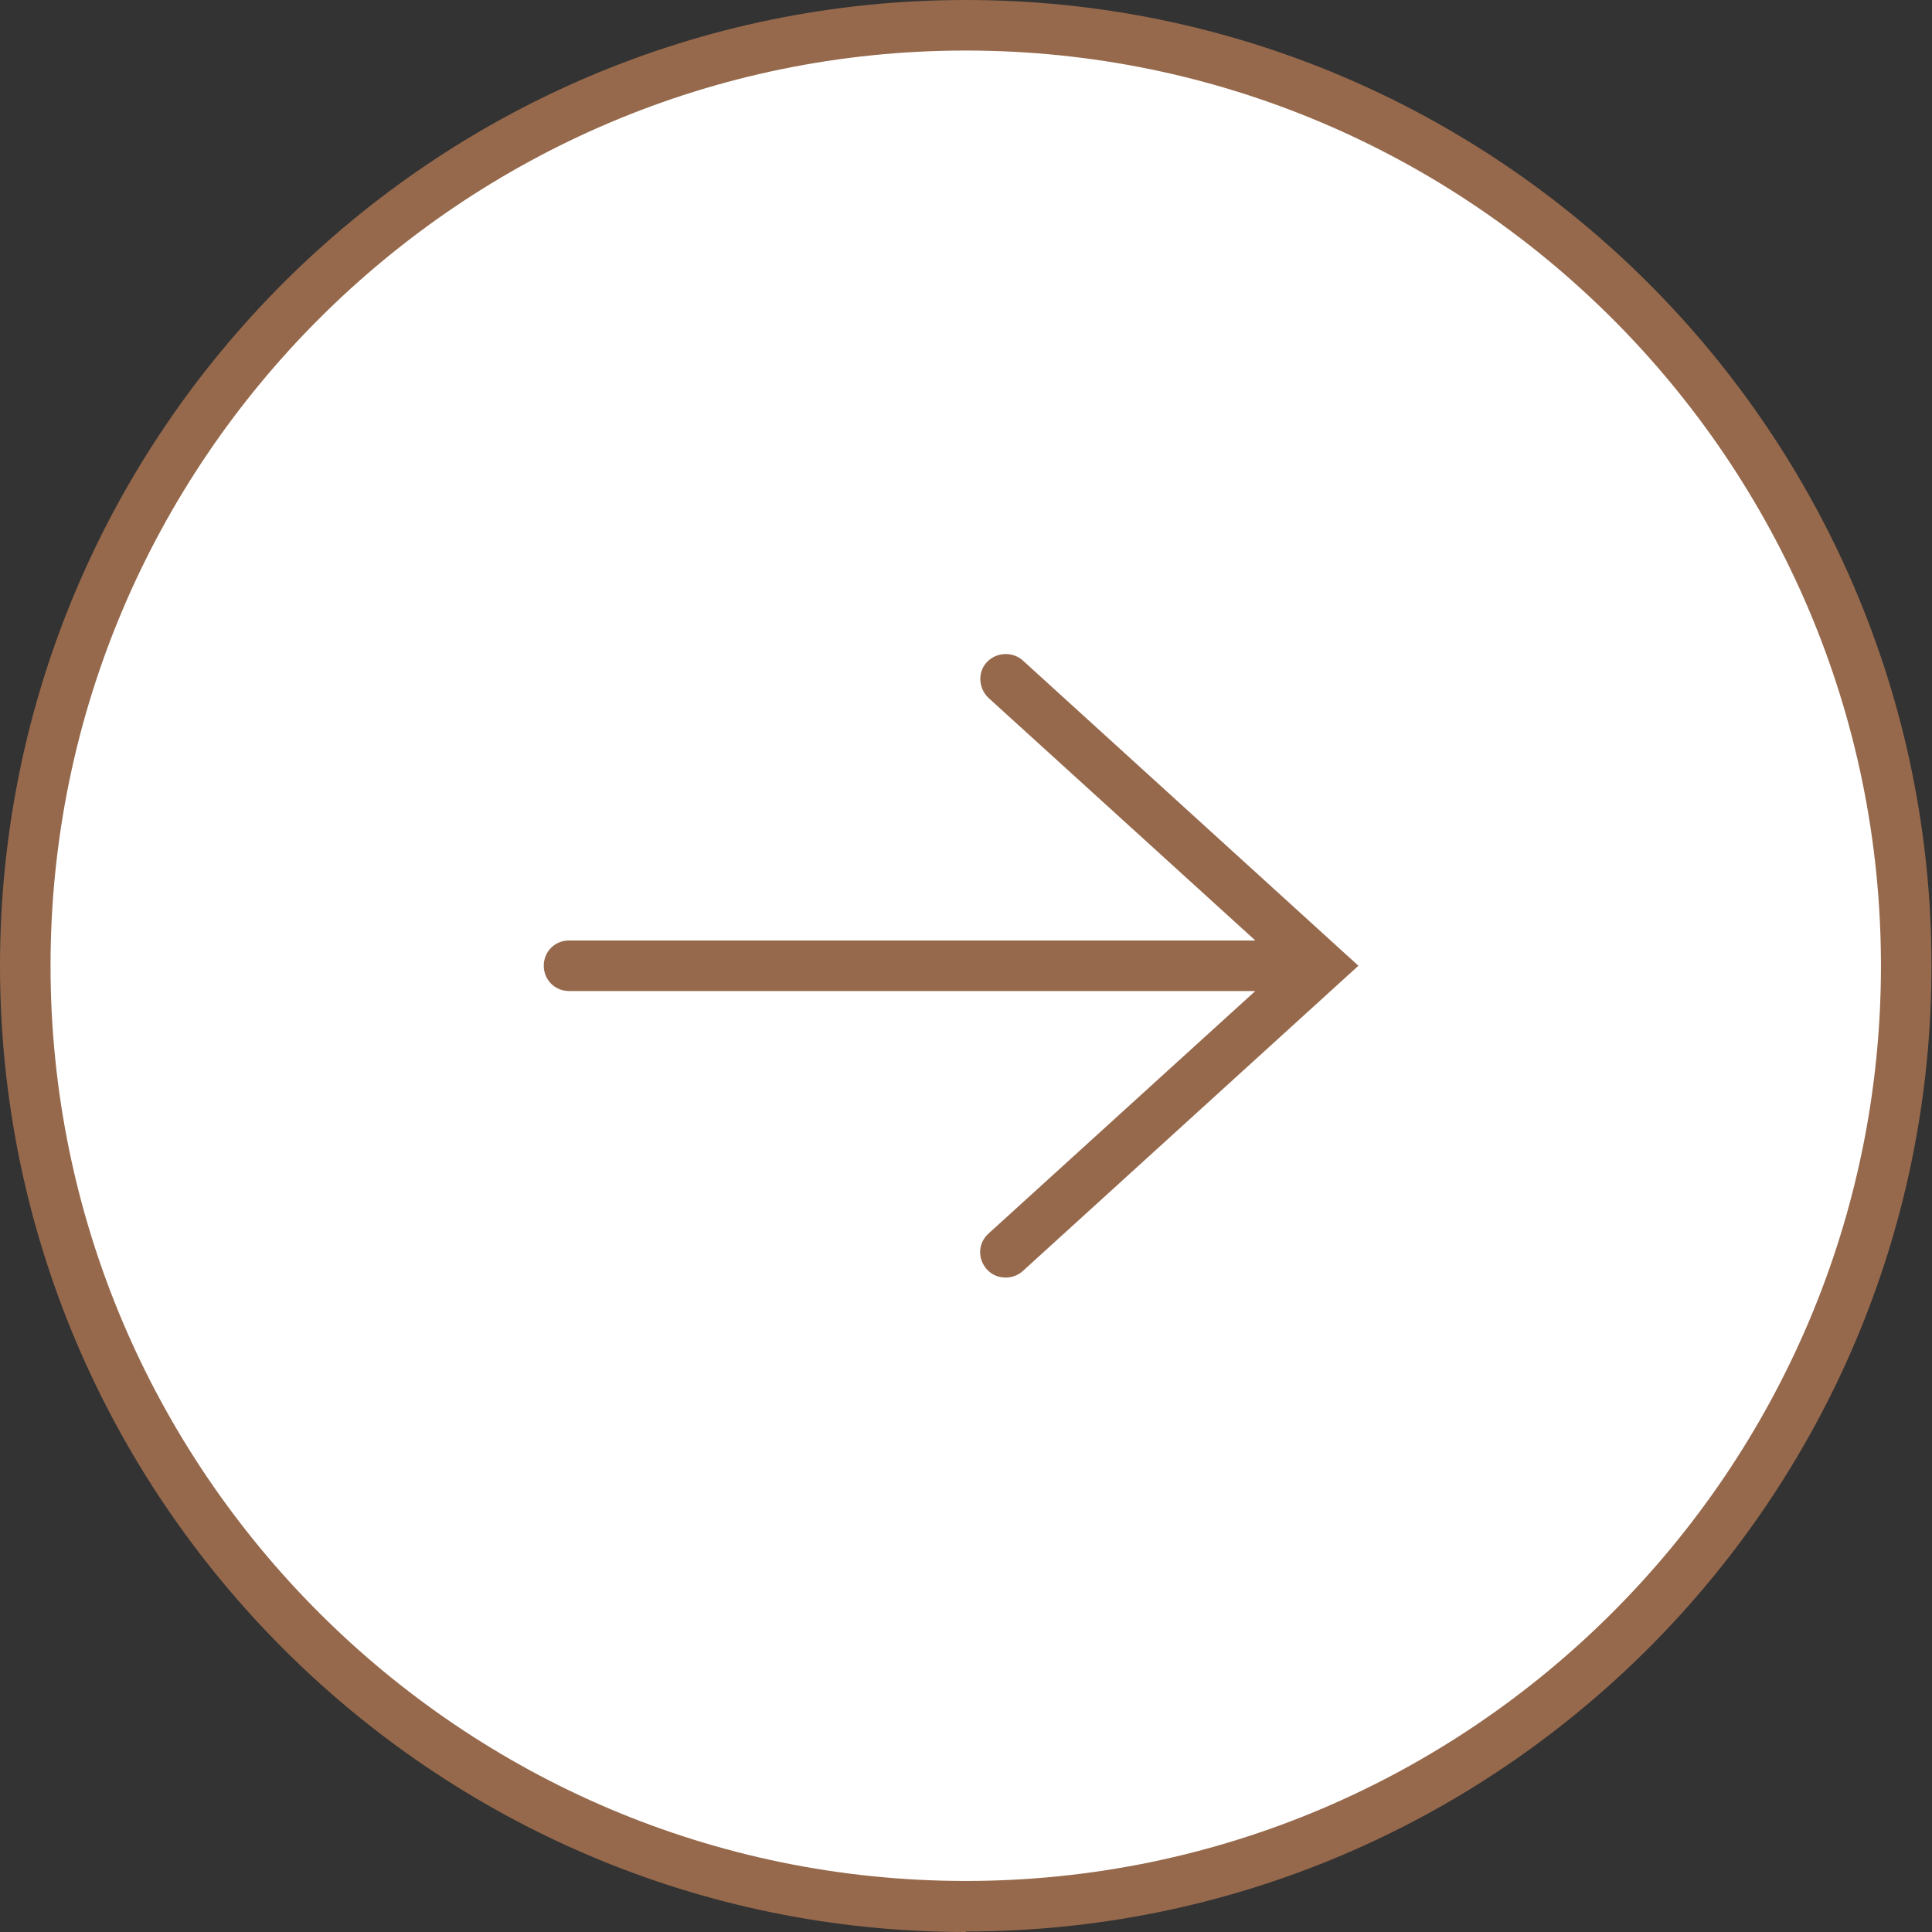 <?xml version="1.0" encoding="UTF-8"?><svg id="Capa_1" xmlns="http://www.w3.org/2000/svg" xmlns:xlink="http://www.w3.org/1999/xlink" viewBox="0 0 38.23 38.23"><rect x="0" y="0" width="38.23" height="38.23" fill="#333333" stroke="none"/><defs><style>.cls-1{fill:none;}.cls-2{clip-path:url(#clippath);}.cls-3{fill:#fff;}.cls-4{fill:#96694c;}</style><clipPath id="clippath"><rect class="cls-1" y="0" width="38.23" height="38.23"/></clipPath></defs><g class="cls-2"><path class="cls-4" d="m19.11,38.23C8.57,38.23,0,29.65,0,19.11S8.57,0,19.11,0s19.11,8.57,19.11,19.11-8.57,19.11-19.11,19.11Z"/></g><path class="cls-3" d="m19.11,1C9.13,1,1,9.12,1,19.11s8.13,18.11,18.11,18.11,18.11-8.13,18.11-18.11S29.1,1,19.11,1Z"/><path class="cls-4" d="m20.24,13.07c-.2-.18-.52-.17-.71.03-.19.2-.17.52.03.71l5.28,4.8h-13.58c-.28,0-.5.22-.5.5s.22.5.5.5h13.58l-5.28,4.8c-.21.19-.22.5-.03.71.1.11.23.16.37.16.12,0,.24-.04.34-.13l6.64-6.04-6.64-6.04Z"/></svg>
